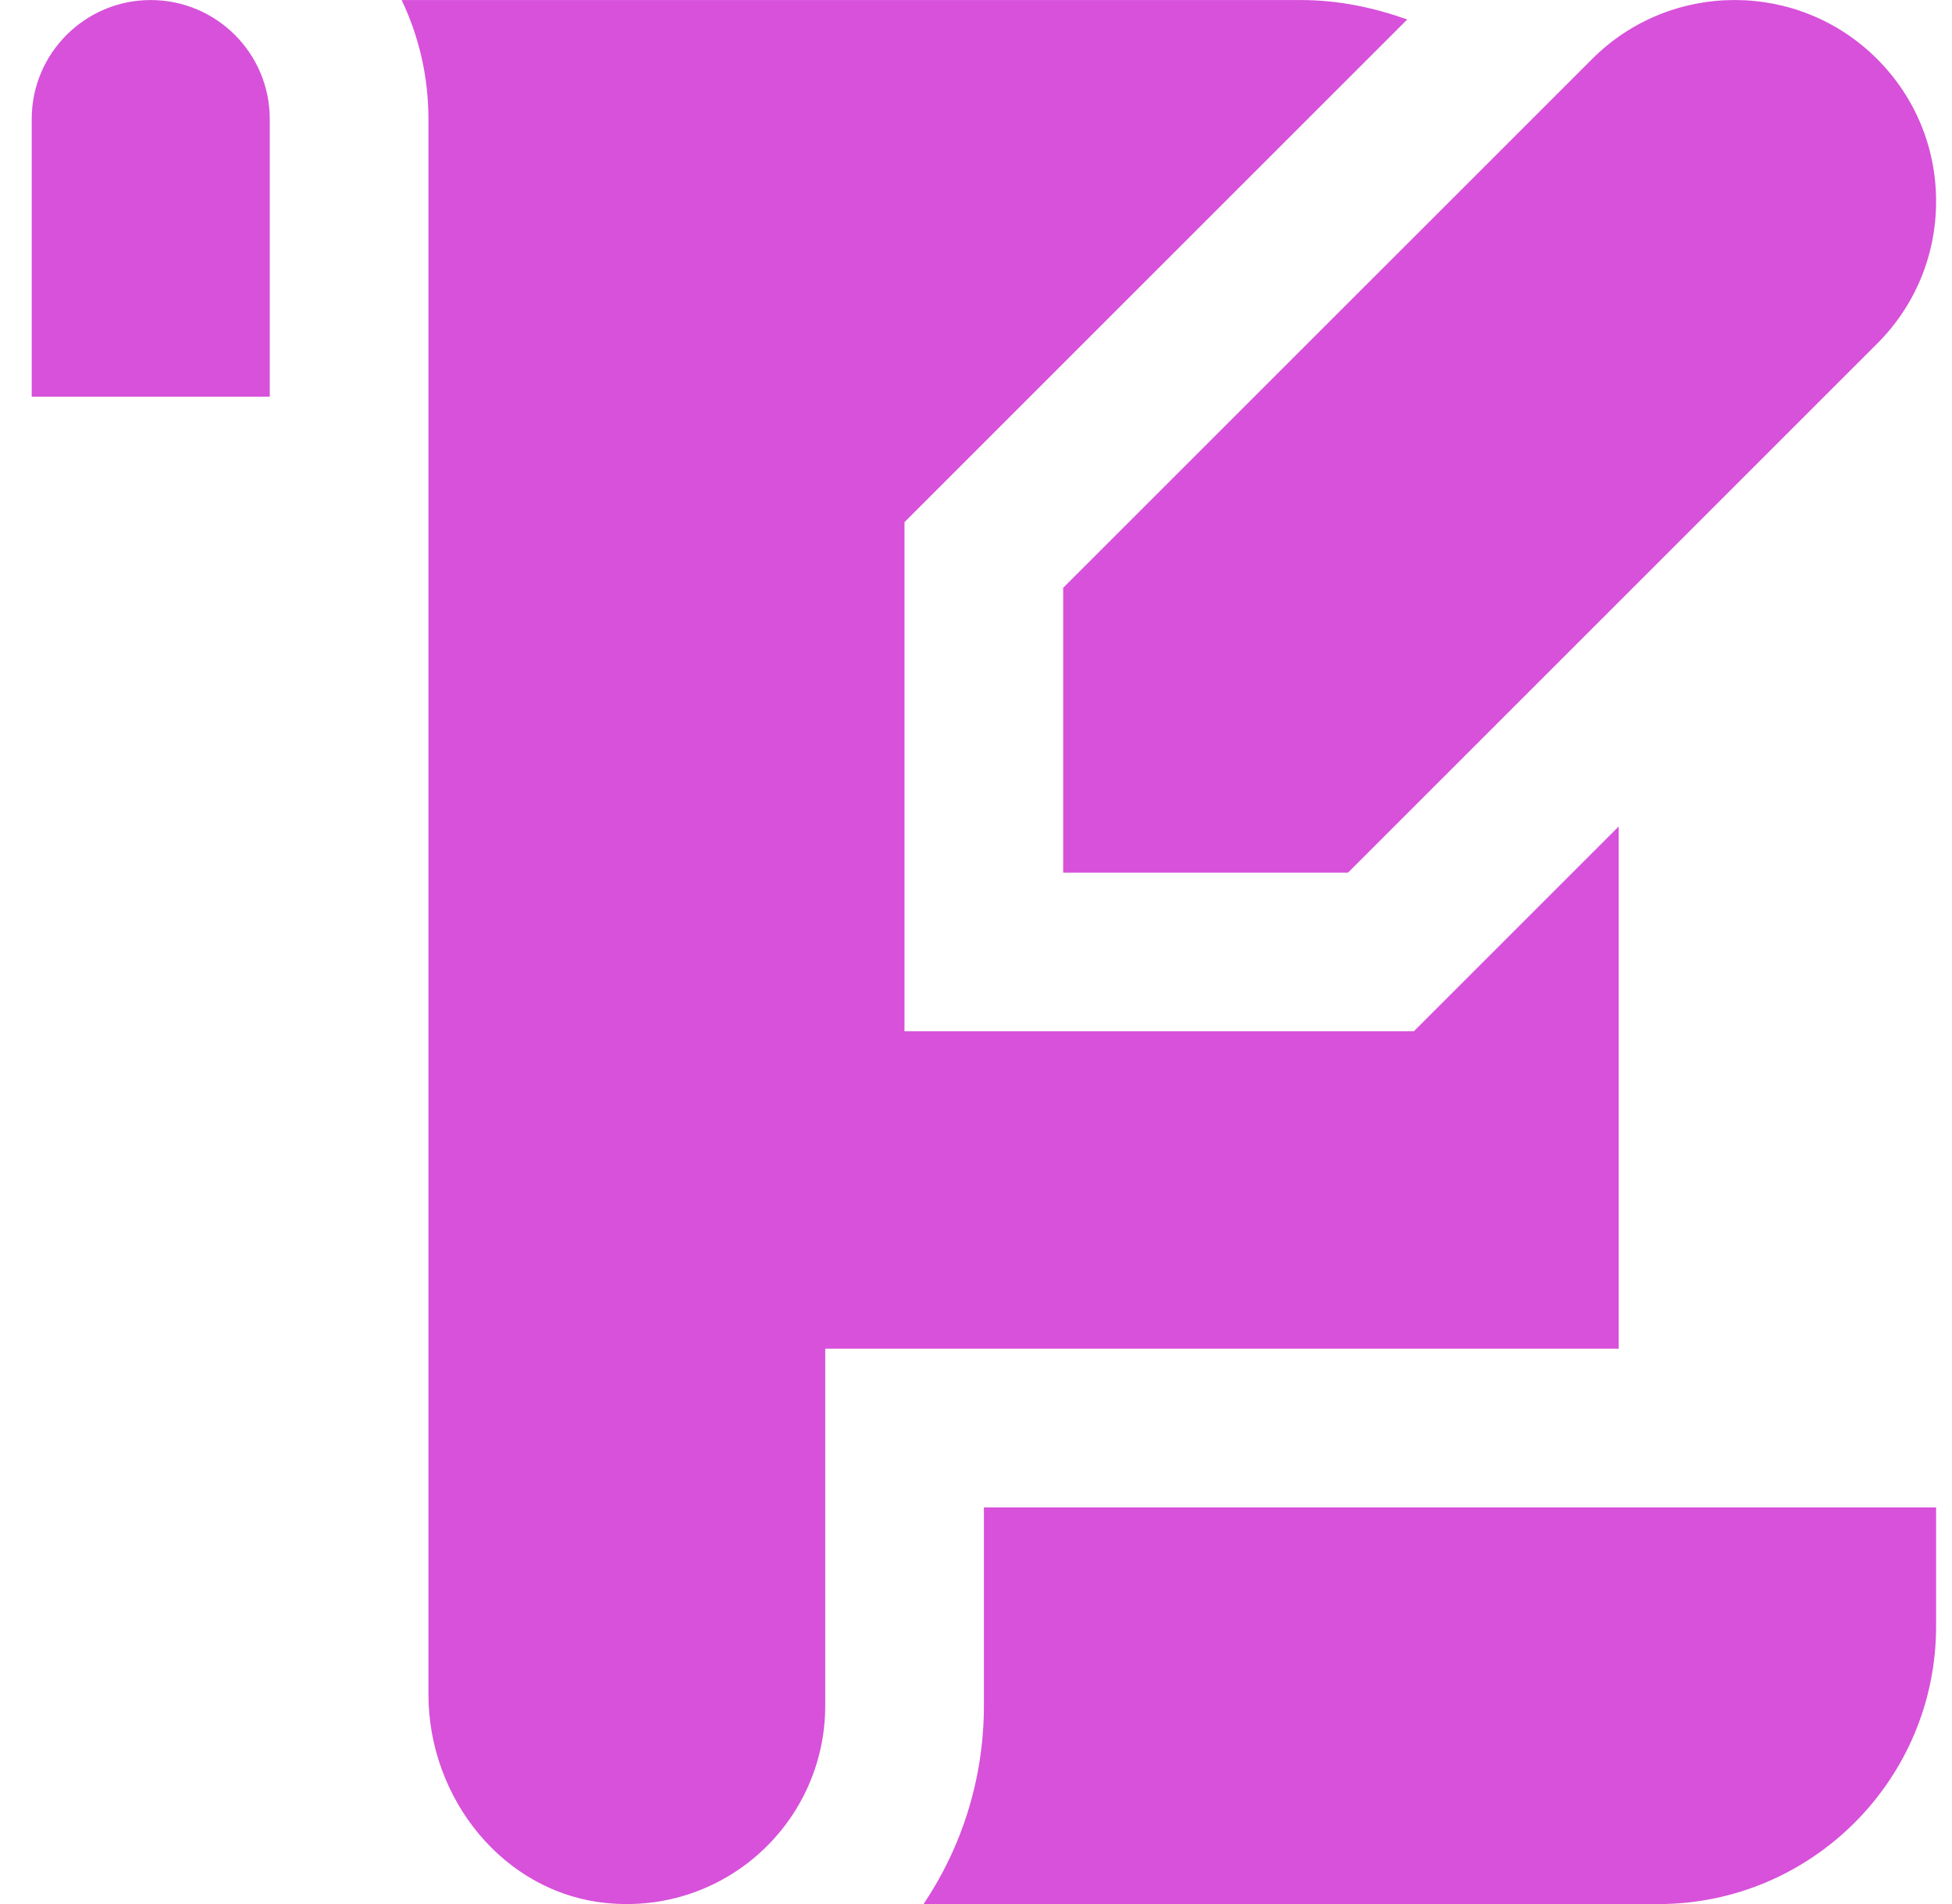 <svg width="41" height="40" viewBox="0 0 41 40" fill="none" xmlns="http://www.w3.org/2000/svg">
<g clip-path="url(#clip0_6261_16258)">
<path d="M5.666 2.501V8.334H0.666V2.501C0.666 1.121 1.786 0.001 3.166 0.001C4.546 0.001 5.666 1.121 5.666 2.501ZM20.666 31.668V35.834C20.666 37.374 20.199 38.807 19.399 40.001H34.833C38.049 40.001 40.666 37.384 40.666 34.167V31.668H20.666ZM40.666 4.229C40.666 5.359 40.226 6.423 39.426 7.221L28.314 18.332H22.331V12.349L33.443 1.238C35.093 -0.412 37.776 -0.412 39.426 1.238C40.224 2.036 40.666 3.099 40.666 4.229ZM29.696 21.666H18.998V10.969L29.558 0.409C28.859 0.161 28.118 0.001 27.333 0.001H8.436C8.798 0.759 8.999 1.607 8.999 2.501V35.596C8.999 37.776 10.568 39.763 12.736 39.979C15.229 40.229 17.333 38.278 17.333 35.834V28.334H33.999V17.363L29.696 21.666Z" fill="#D751DA"/>
</g>
<defs>
<clipPath id="clip0_6261_16258">
<rect width="40" height="40" fill="white" transform="translate(0.666)"/>
</clipPath>
</defs>
</svg>
